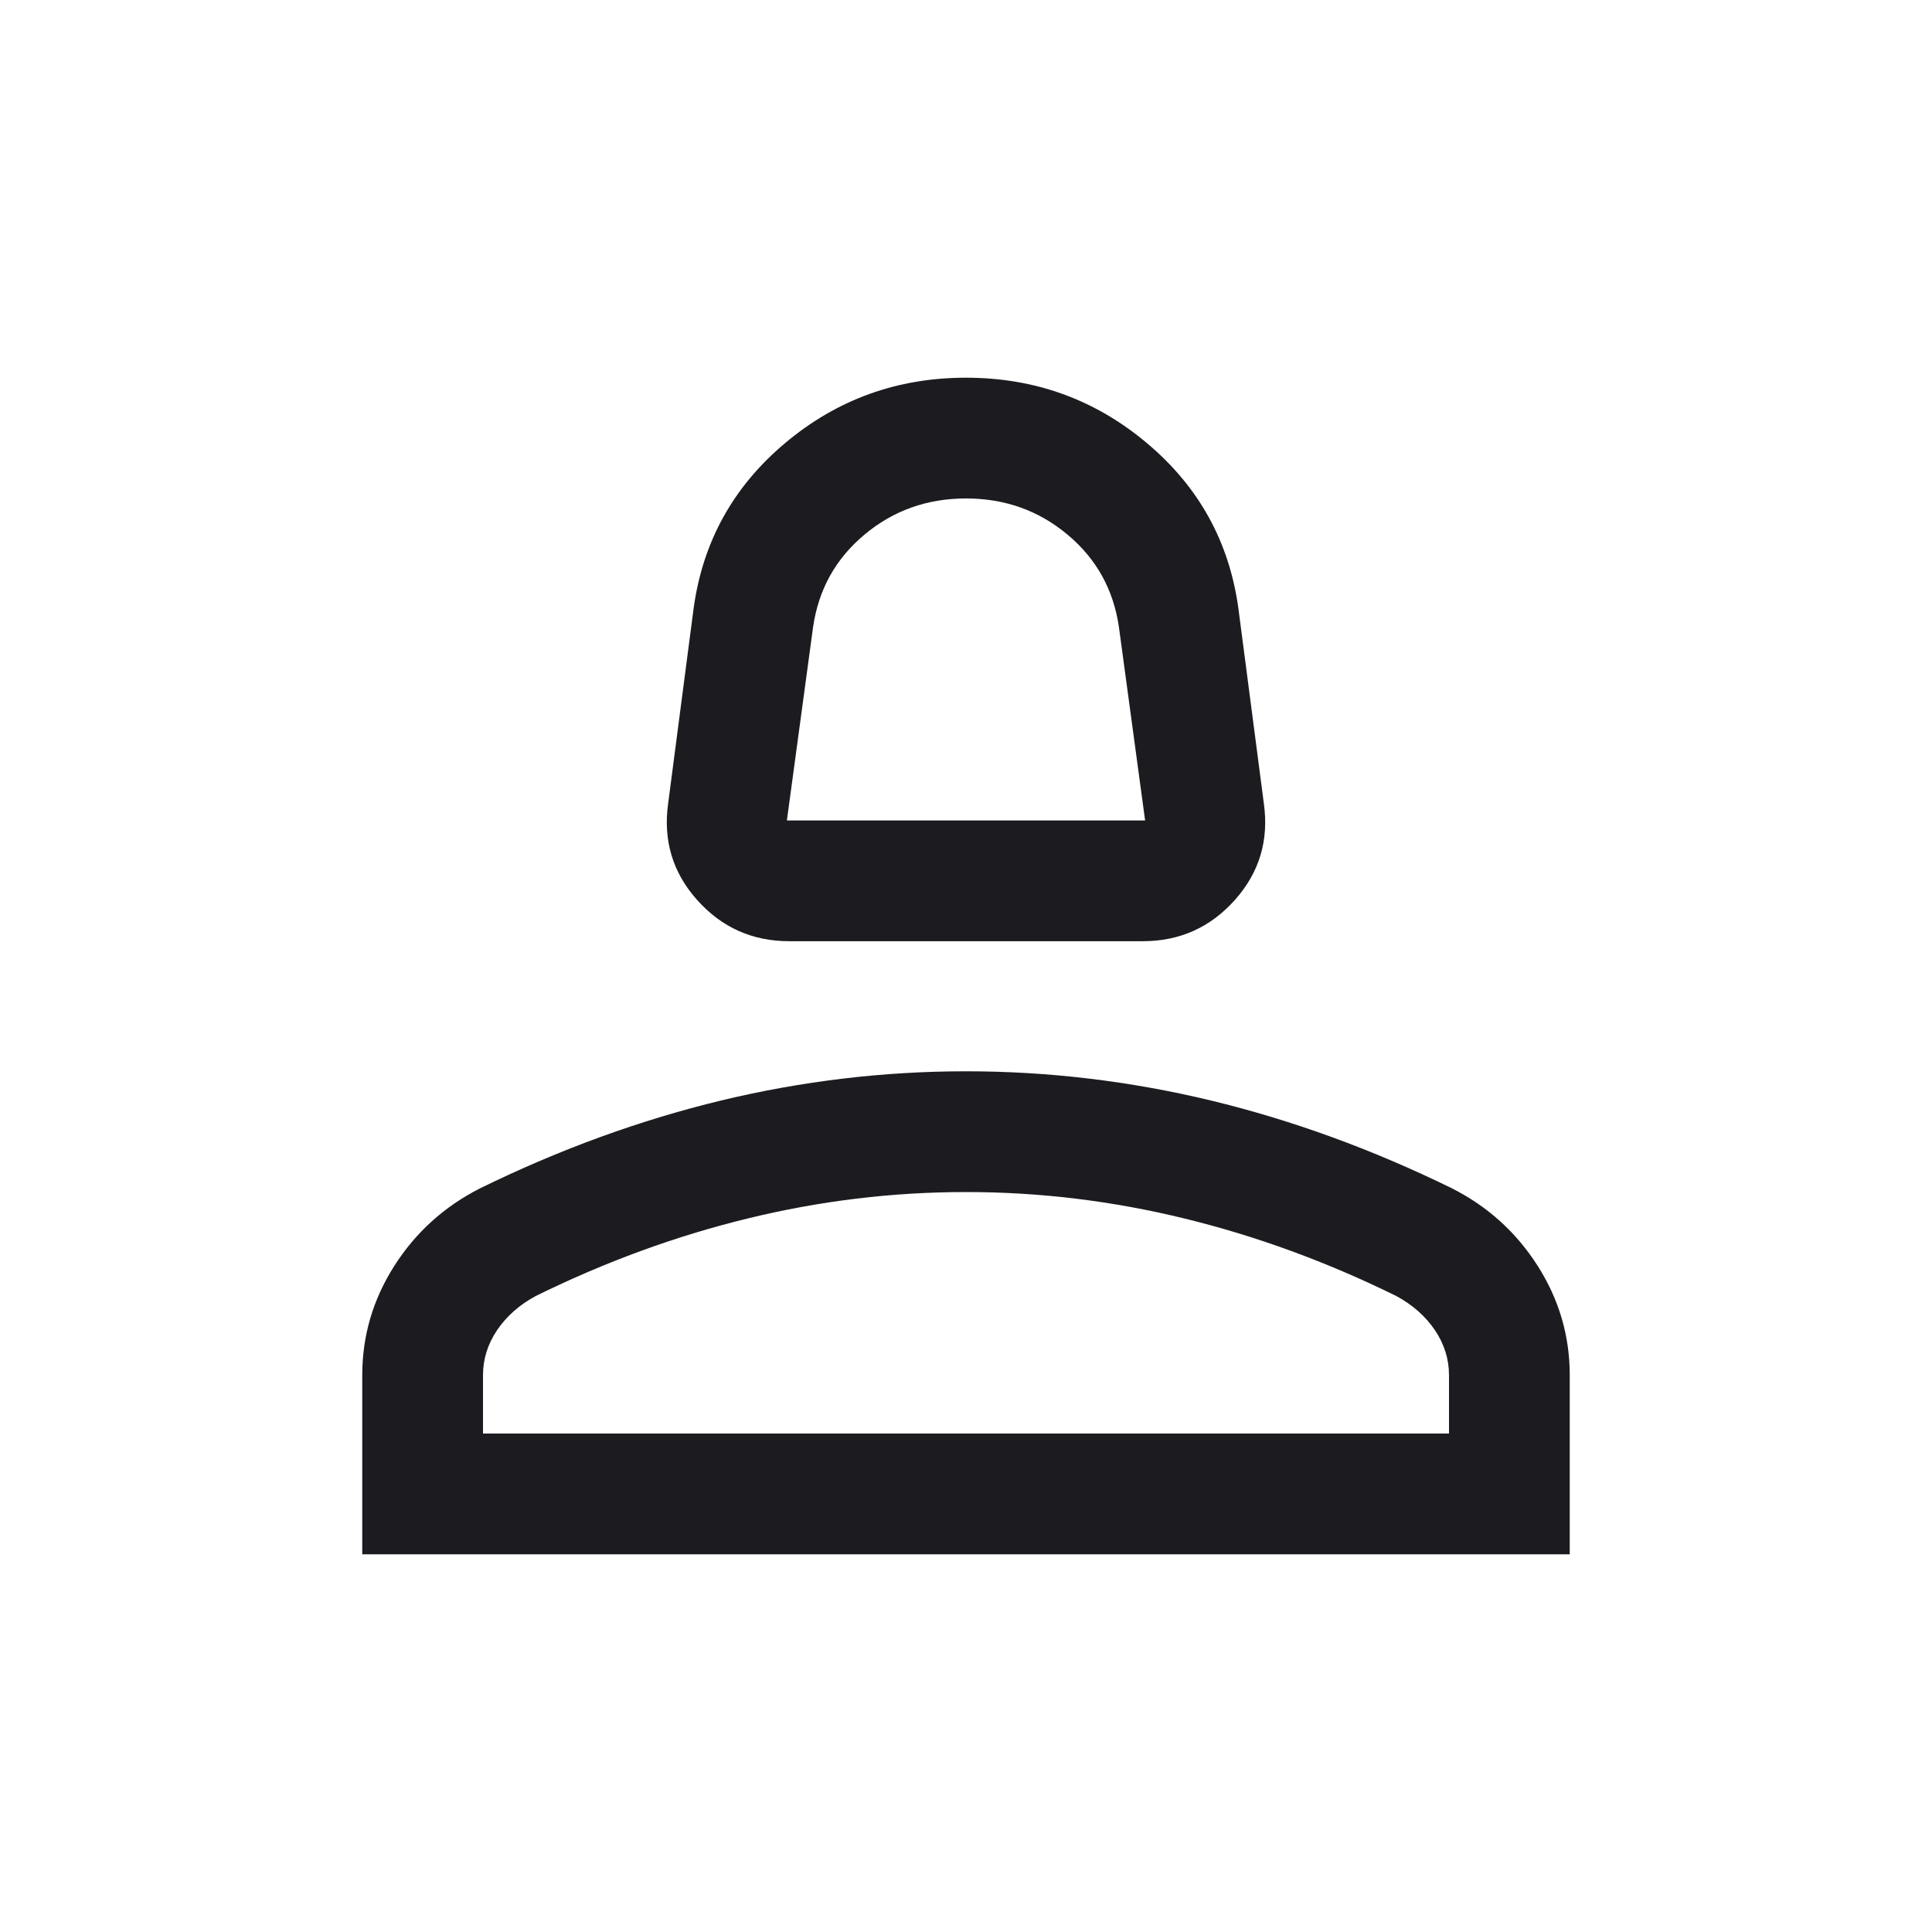 <svg width="24" height="24" viewBox="0 0 24 24" fill="none" xmlns="http://www.w3.org/2000/svg">
<mask id="mask0_209_1471" style="mask-type:alpha" maskUnits="userSpaceOnUse" x="0" y="0" width="24" height="24">
<rect width="24" height="24" fill="#D9D9D9"/>
</mask>
<g mask="url(#mask0_209_1471)">
<path d="M9.804 11.692C9.347 11.692 8.966 11.522 8.661 11.181C8.356 10.84 8.236 10.44 8.3 9.981L8.616 7.56C8.729 6.731 9.108 6.046 9.752 5.505C10.396 4.963 11.145 4.692 12 4.692C12.855 4.692 13.604 4.963 14.248 5.505C14.892 6.046 15.271 6.731 15.384 7.56L15.7 9.981C15.764 10.44 15.644 10.84 15.339 11.181C15.034 11.522 14.653 11.692 14.196 11.692H9.804ZM9.775 10.192H14.225L13.9 7.792C13.833 7.326 13.621 6.942 13.262 6.642C12.904 6.342 12.483 6.192 12 6.192C11.517 6.192 11.096 6.342 10.738 6.642C10.379 6.942 10.167 7.326 10.1 7.792L9.775 10.192ZM4.5 19.308V17.084C4.5 16.595 4.633 16.141 4.899 15.724C5.165 15.307 5.521 14.986 5.965 14.761C6.954 14.277 7.951 13.914 8.957 13.671C9.963 13.429 10.977 13.308 12 13.308C13.023 13.308 14.037 13.429 15.043 13.671C16.049 13.914 17.046 14.277 18.035 14.761C18.48 14.986 18.835 15.307 19.101 15.724C19.367 16.141 19.5 16.595 19.5 17.084V19.308H4.5ZM6 17.808H18V17.084C18 16.882 17.941 16.695 17.824 16.522C17.707 16.35 17.547 16.209 17.346 16.1C16.485 15.676 15.606 15.354 14.711 15.136C13.815 14.917 12.912 14.808 12 14.808C11.088 14.808 10.185 14.917 9.289 15.136C8.394 15.354 7.515 15.676 6.654 16.1C6.453 16.209 6.293 16.35 6.176 16.522C6.059 16.695 6 16.882 6 17.084V17.808Z" fill="#1C1B1F"/>
</g>
</svg>
